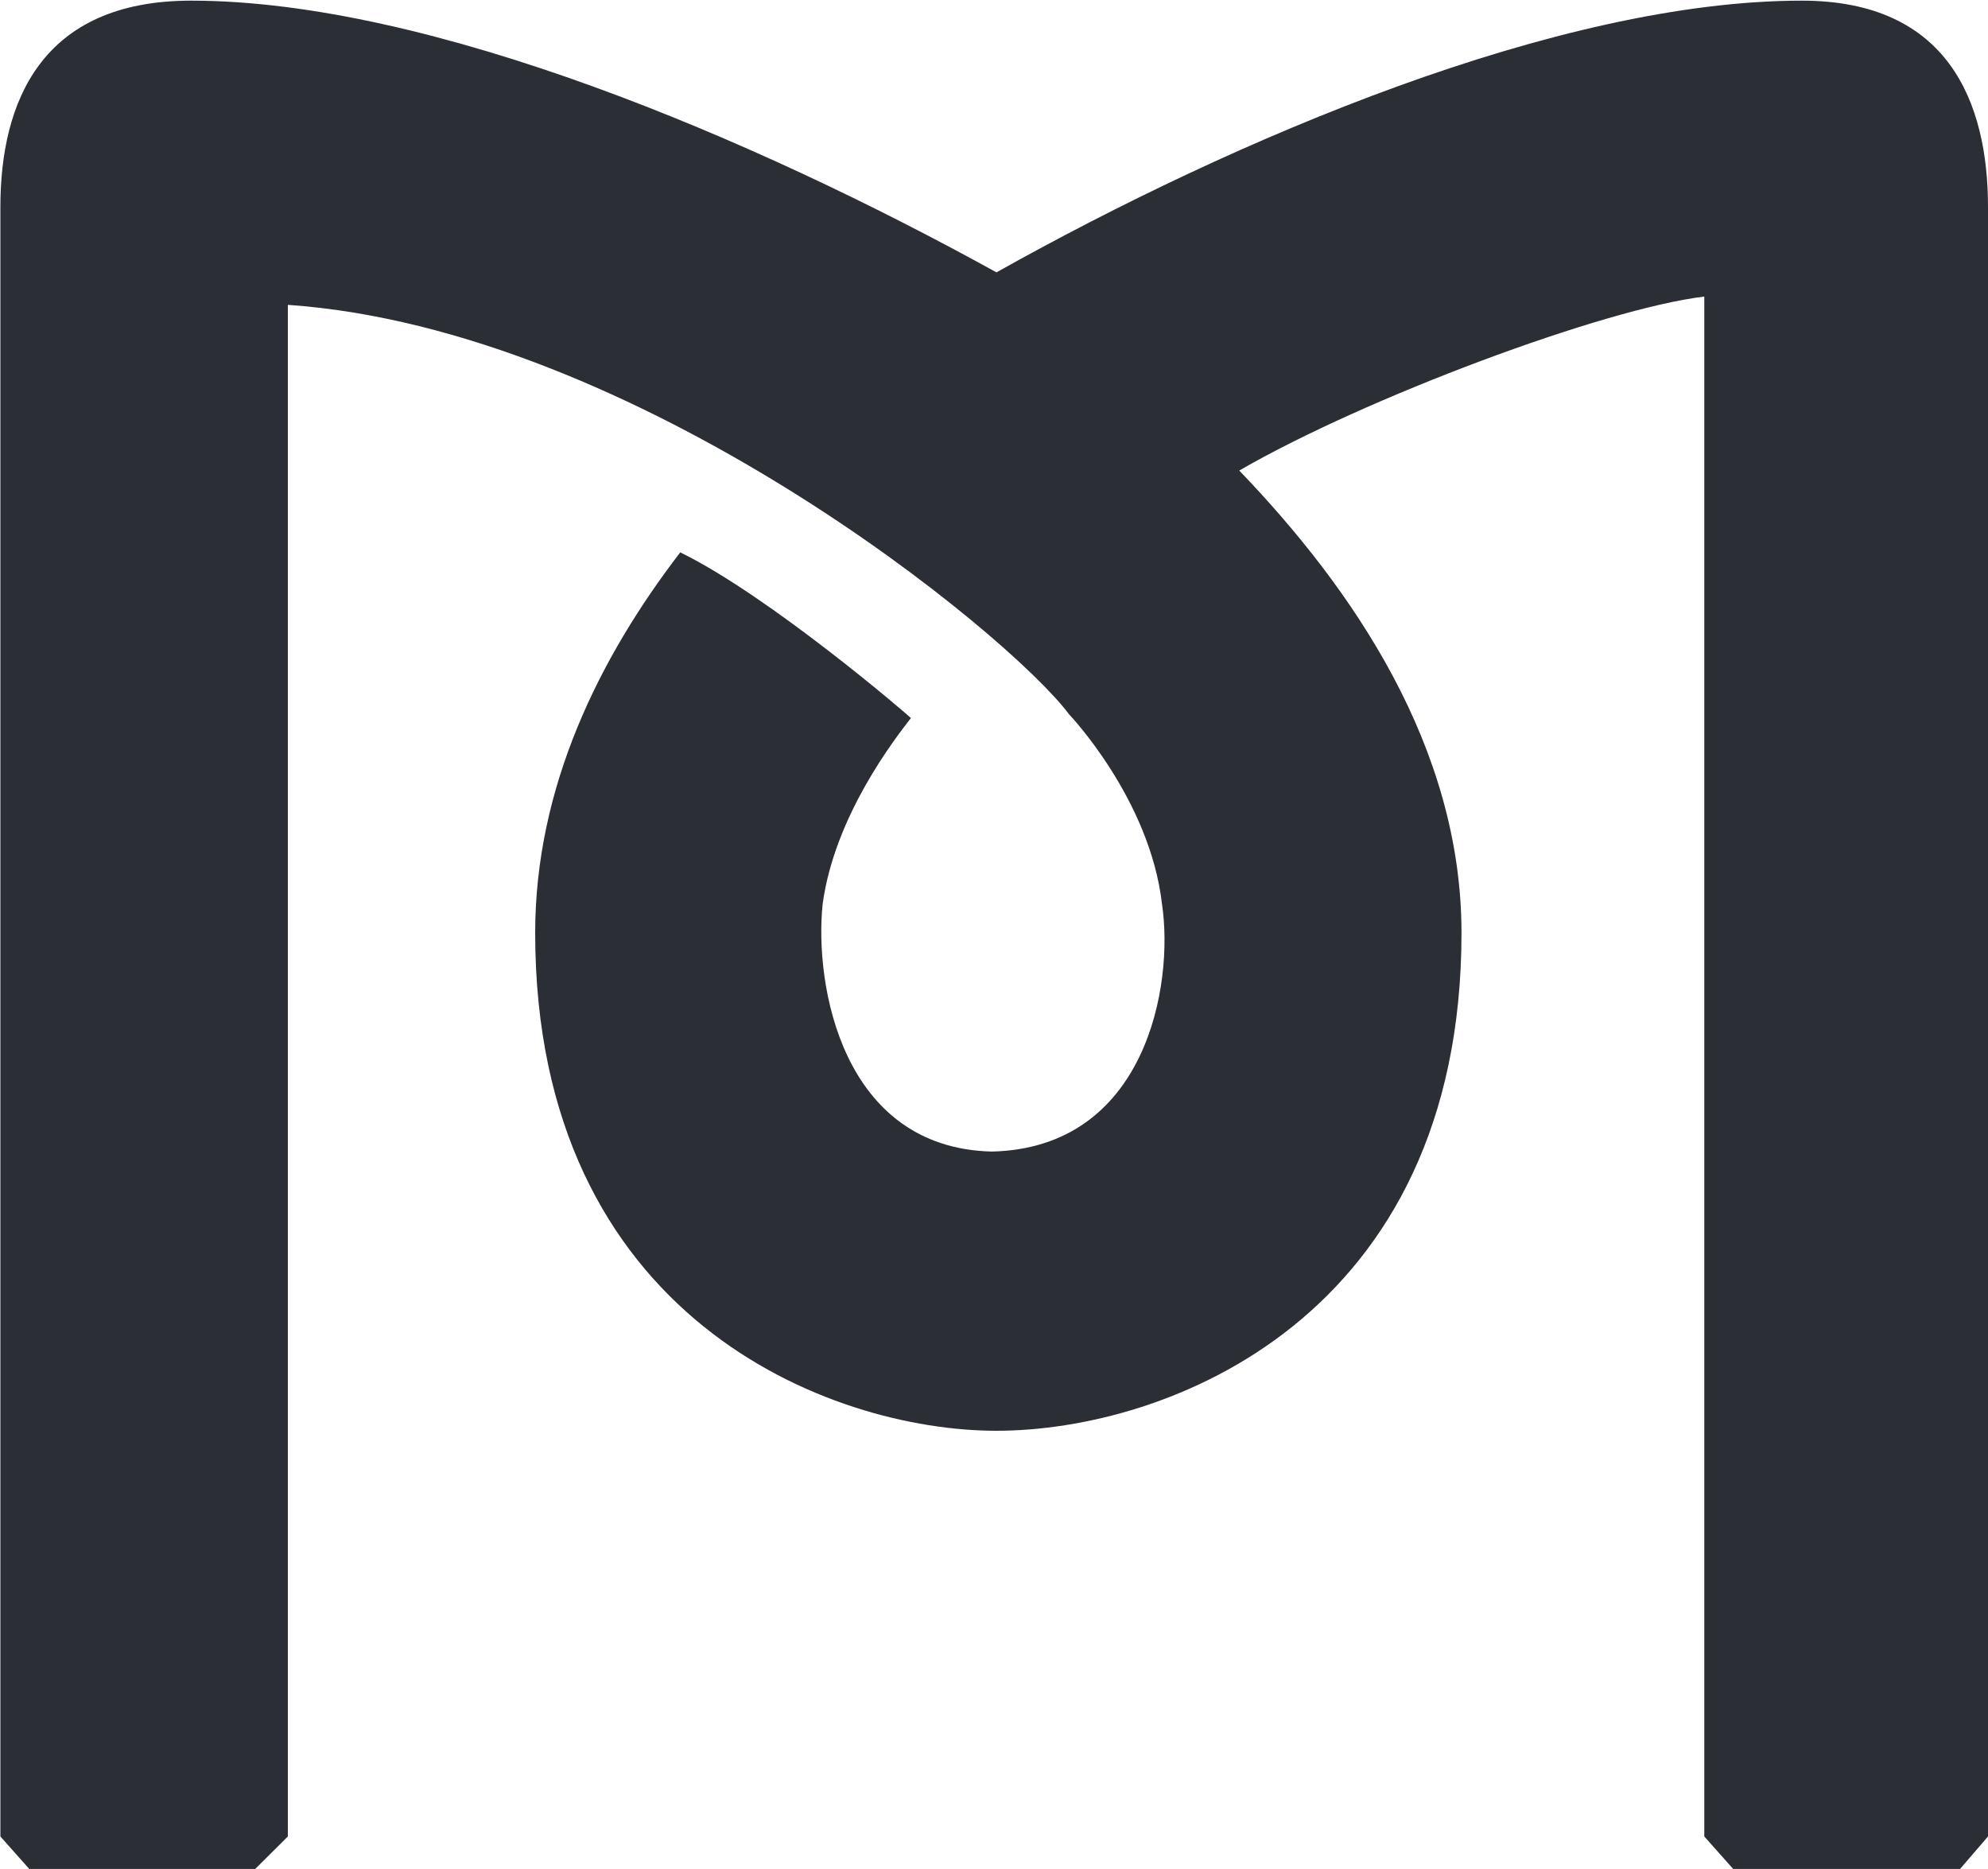 <svg version="1.2" xmlns="http://www.w3.org/2000/svg" viewBox="0 0 1536 1444" width="1536" height="1444">
	<title>MERY</title>

	<style>
		.s0 { fill: #2c2e35 } 
	</style>
	<g id="Clip-Path: Clip-Path: Page 1" clip-path="url(#cp1)">
		<g id="Clip-Path: Page 1">
			<g id="Page 1">
				<path id="Path 4" fill-rule="evenodd" class="s0" d="m769.9 1105.3c131.5 0 359.3-87 359.3-384.6 0-143.7-84-265.9-171.7-357.2 97-56.1 281.7-125.1 359.3-134.4v1189.6l22.3 25.1h175.3l21.6-25.1v-1258.7c0-81.2-30.9-159.5-143.8-159.5-187.5 0-437.6 106.4-622.3 209.9-187.5-103.5-437.6-209.9-622.3-209.9-115.7 0-147.3 78.3-147.3 159.5v1258.7l22.3 25.1h174.6l25.2-25.1v-1183.2c269.4 18.7 556.9 253.8 603.6 316.3 0 0 62.5 65.4 71.8 146.6 9.4 62.6-12.2 188.4-131.5 191.2-115.7-2.8-137.2-128.6-130.7-191.2 9.3-68.3 56-127.9 68.2-143.7-2.8-2.9-109.2-94.2-178.2-128-62.5 81.3-112.1 181.2-112.1 294 0 297.6 227.8 384.6 356.4 384.6z"/>
			</g>
		</g>
	</g>
</svg>